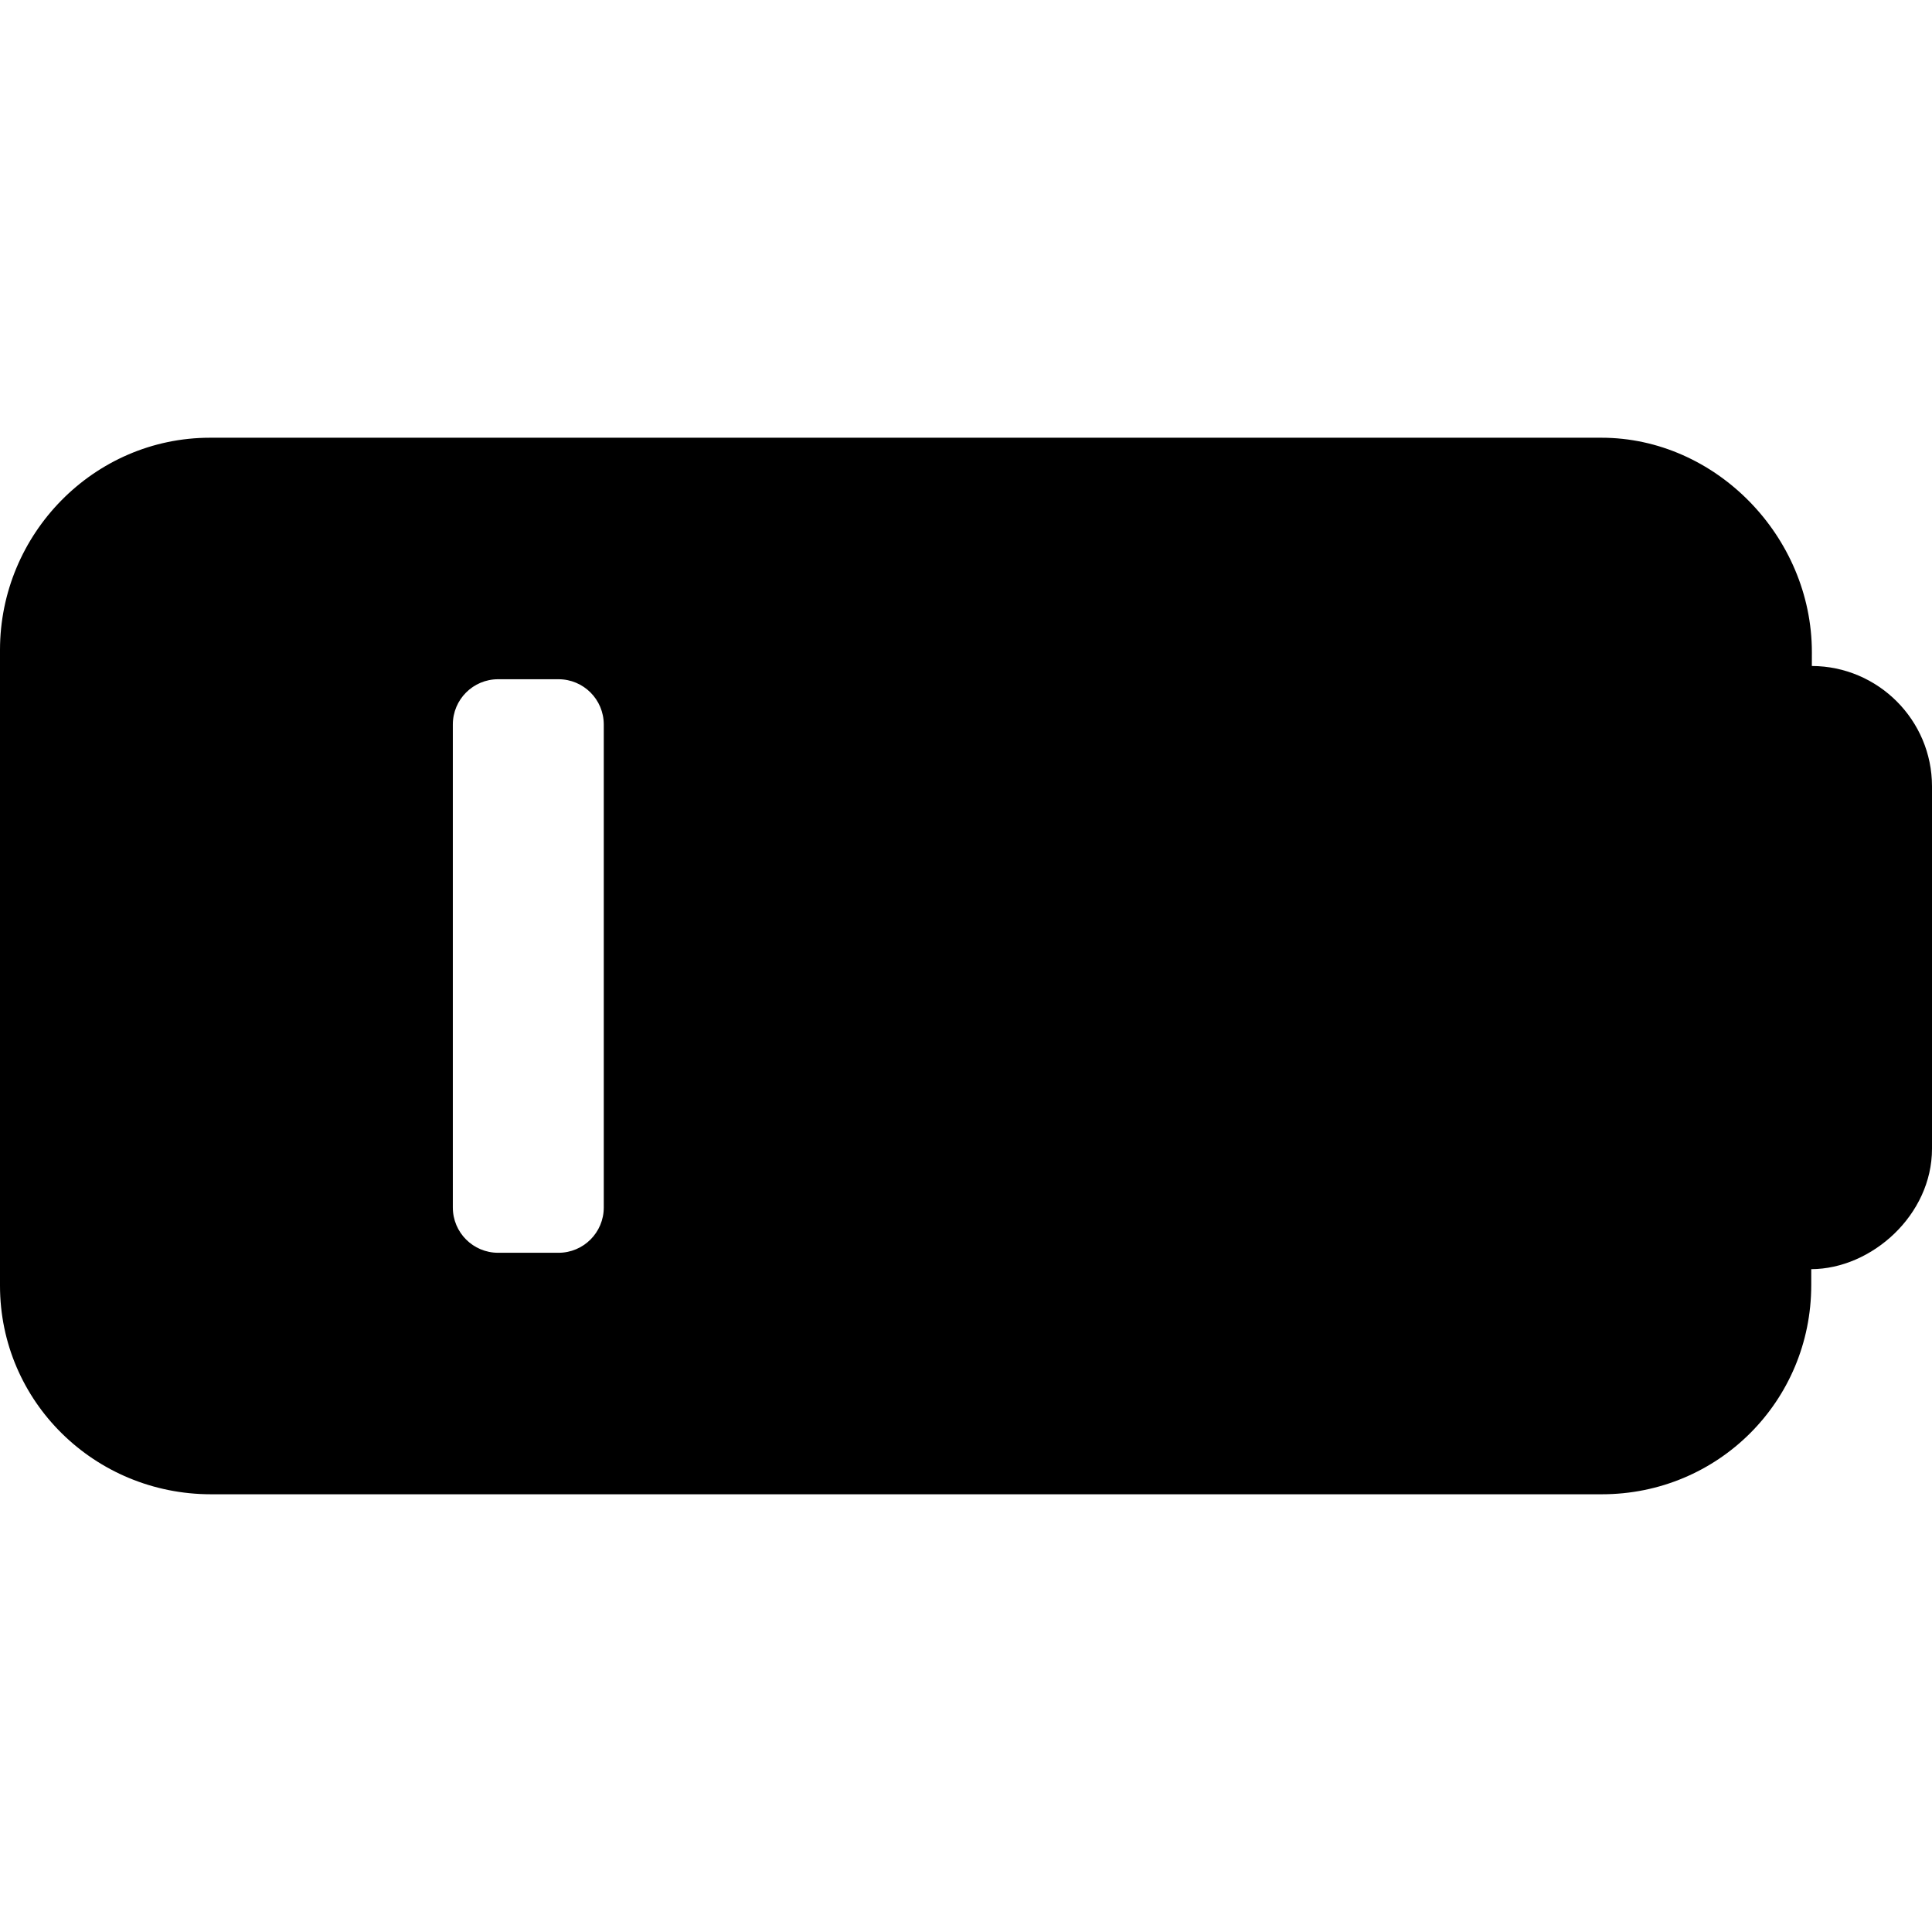 <?xml version="1.0" encoding="iso-8859-1"?>
<!-- Generator: Adobe Illustrator 19.0.0, SVG Export Plug-In . SVG Version: 6.00 Build 0)  -->
<svg version="1.1" id="Layer_1" xmlns="http://www.w3.org/2000/svg" xmlns:xlink="http://www.w3.org/1999/xlink" x="0px" y="0px"
	 viewBox="0 0 503.596 503.596" style="enable-background:new 0 0 503.596 503.596;" xml:space="preserve">
<g>
	<g>
		<path d="M472.276,173.598l0.008-3.596c0-30.18-25.1-55.904-54.86-55.904H54.744C24.488,114.098,0,139.15,0,169.418v165.696
			c0,30.26,24.712,54.384,54.98,54.384h362.568c30.272,0,54.572-24.244,54.572-54.516v-4.16
			c15.736-0.056,31.476-14.112,31.476-31.384v-94.476C503.596,187.698,489.536,173.646,472.276,173.598z M157.38,314.746
			c0,6.52-5.28,11.804-11.8,11.804h-15.74c-6.524,0-11.804-5.284-11.804-11.804V188.854c0-6.52,5.28-11.804,11.804-11.804h15.74
			c6.52,0,11.8,5.284,11.8,11.804V314.746z"/>
	</g>
</g>
<g>
</g>
<g>
</g>
<g>
</g>
<g>
</g>
<g>
</g>
<g>
</g>
<g>
</g>
<g>
</g>
<g>
</g>
<g>
</g>
<g>
</g>
<g>
</g>
<g>
</g>
<g>
</g>
<g>
</g>
</svg>

